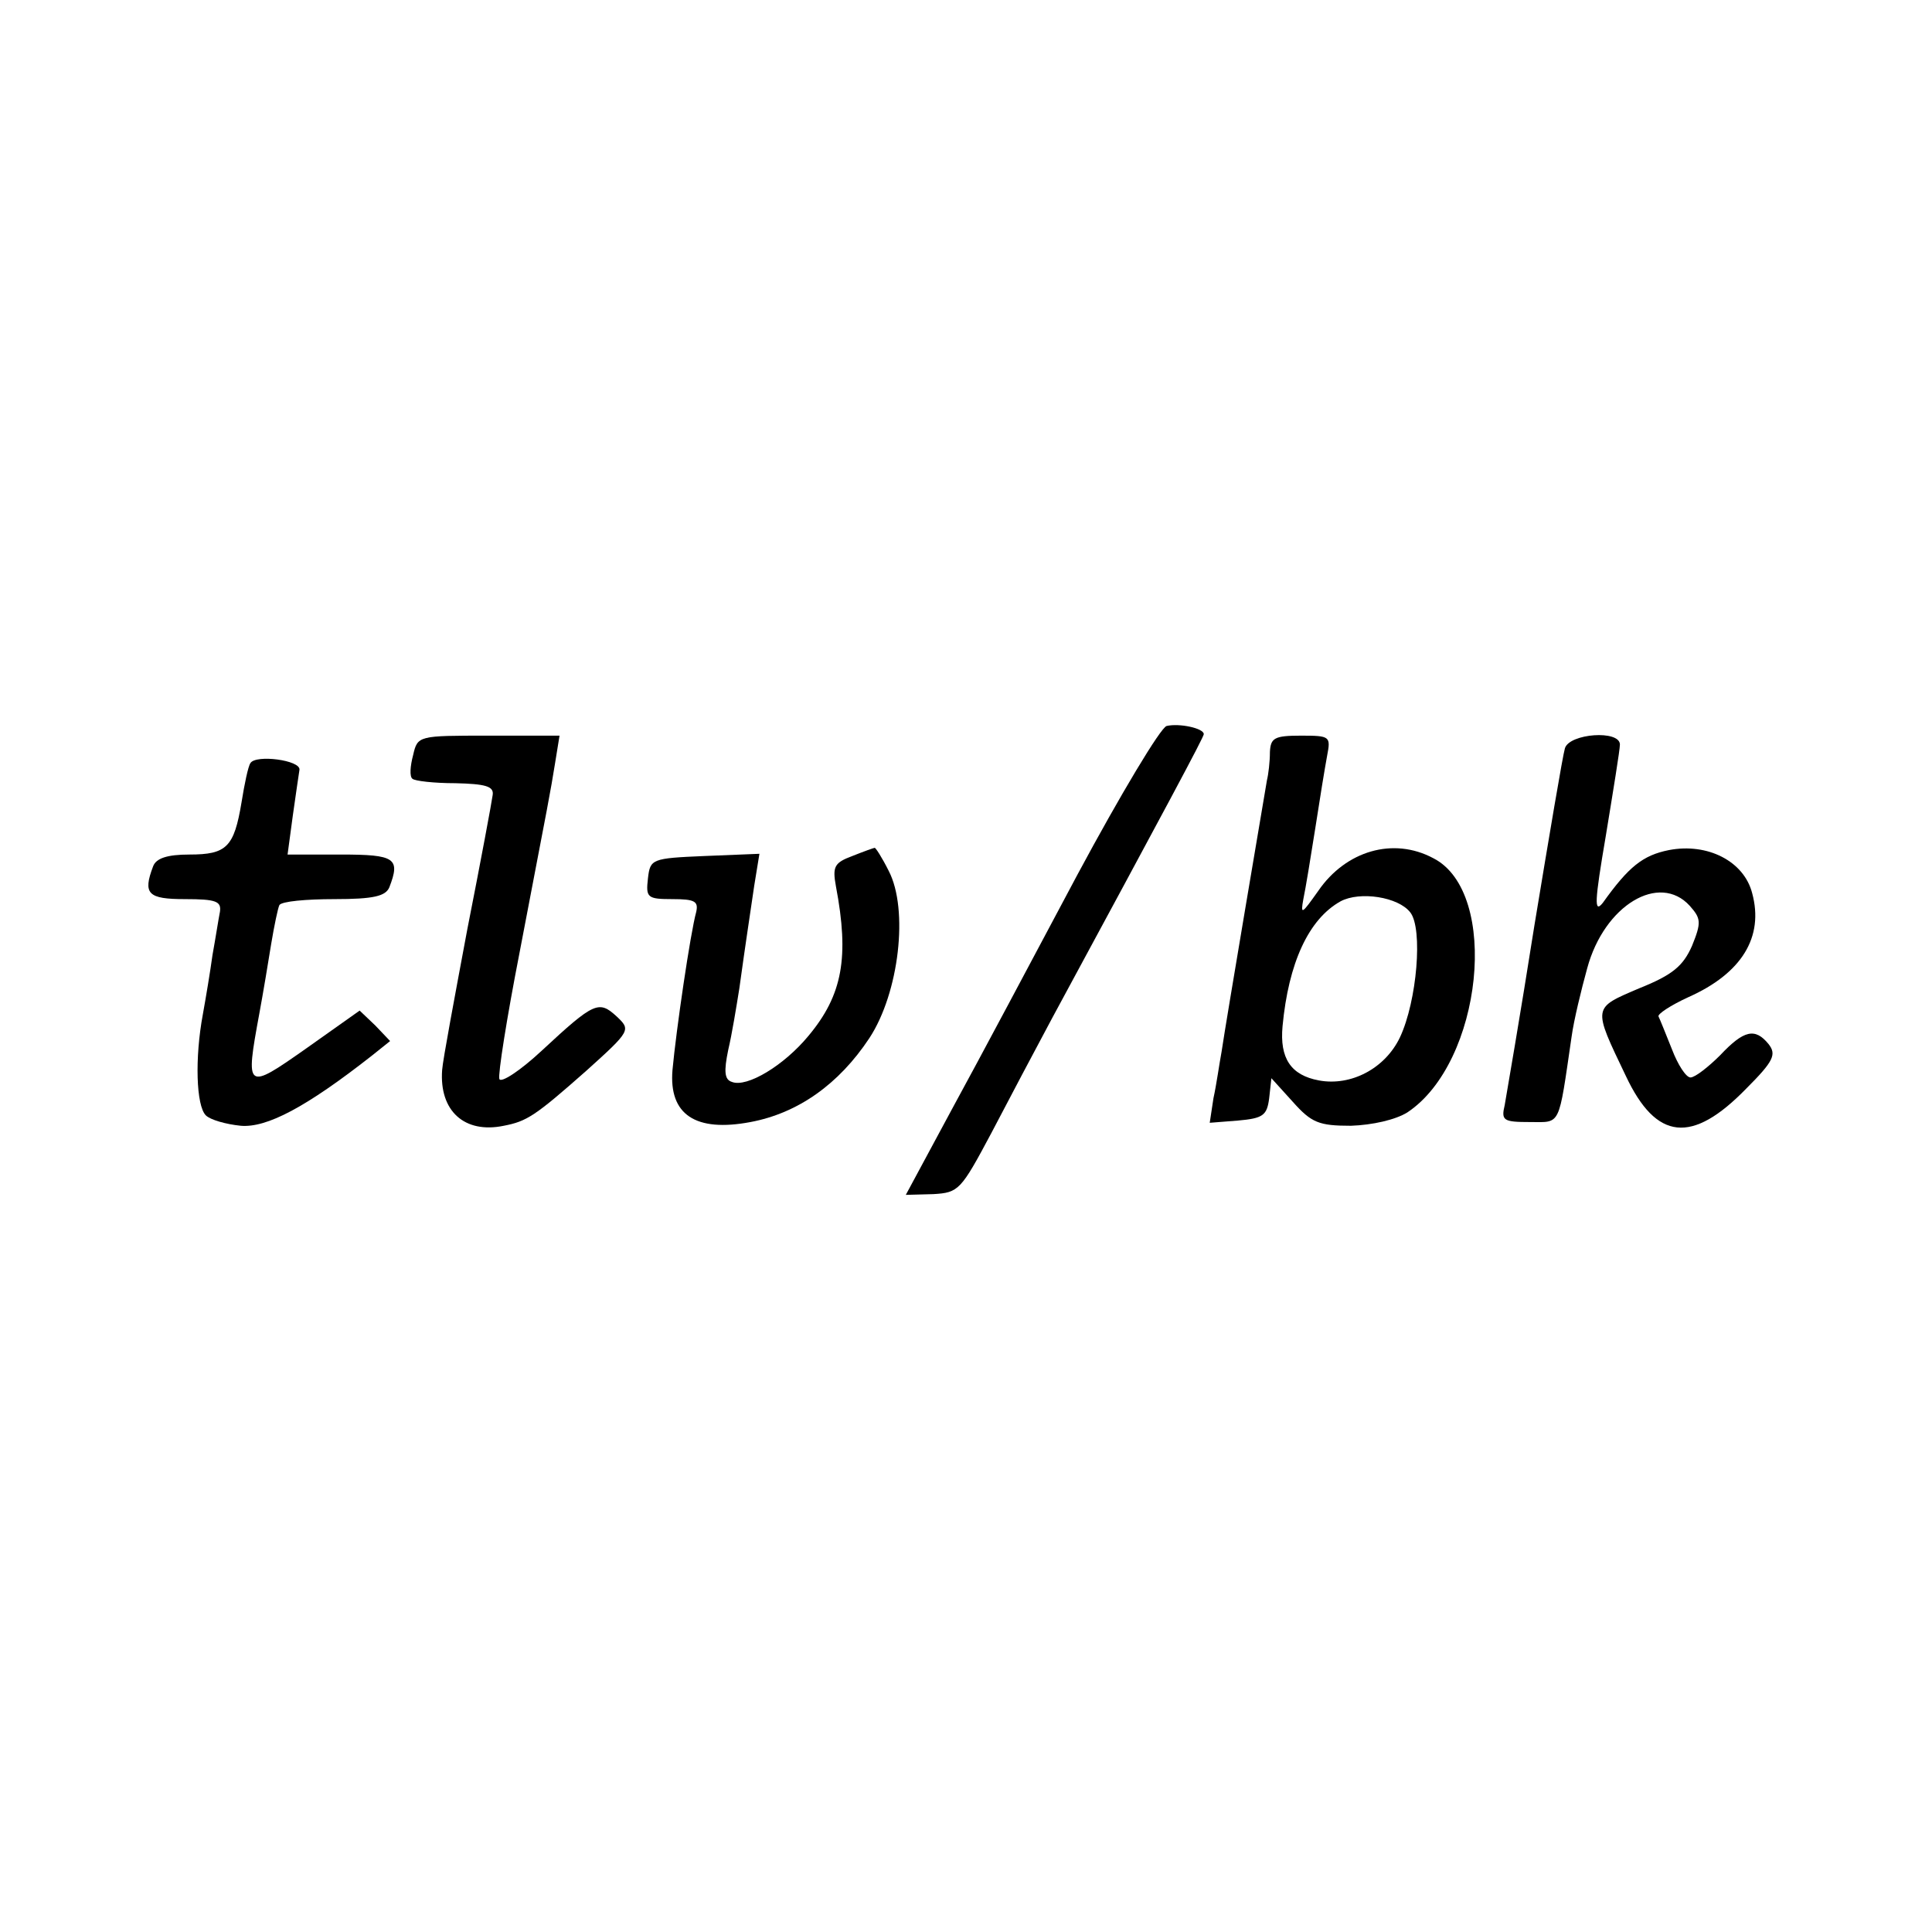 <?xml version="1.0" standalone="no"?>
<!DOCTYPE svg PUBLIC "-//W3C//DTD SVG 20010904//EN"
 "http://www.w3.org/TR/2001/REC-SVG-20010904/DTD/svg10.dtd">
<svg version="1.0" xmlns="http://www.w3.org/2000/svg"
 width="260pt" height="260pt" viewBox="0 0 260 260"
 preserveAspectRatio="xMidYMid meet">
<g transform="translate(0,260) scale(0.1,-0.1)"
fill="#000000" stroke="none">
<path d="M1570 1623 c-8 -2 -62 -92 -120 -200 -58 -109 -133 -250 -168 -314
l-63 -117 37 1 c34 2 37 5 78 82 23 44 60 114 82 155 153 283 204 378 204 382
0 8 -33 15 -50 11z"/>
<path d="M556 1584 c-4 -15 -5 -29 -1 -32 3 -3 29 -6 58 -6 40 -1 52 -4 50
-16 -1 -8 -16 -89 -34 -180 -17 -91 -33 -176 -34 -190 -4 -55 30 -86 83 -75
31 6 42 13 111 74 60 54 60 55 41 73 -24 22 -30 20 -101 -46 -29 -27 -55 -44
-57 -38 -2 6 10 82 27 169 41 214 41 213 48 256 l6 37 -96 0 c-94 0 -95 0
-101 -26z"/>
<path d="M1709 1588 c0 -13 -2 -30 -4 -38 -3 -18 -55 -324 -61 -365 -3 -16 -7
-45 -11 -63 l-5 -33 38 3 c34 3 39 7 42 30 l3 27 29 -32 c25 -28 35 -32 78
-32 29 1 60 8 76 18 101 67 125 296 35 342 -54 29 -118 10 -155 -44 -22 -31
-24 -33 -20 -11 3 14 10 57 16 95 6 39 13 82 16 98 5 26 4 27 -35 27 -36 0
-41 -3 -42 -22z m189 -216 c17 -22 9 -119 -14 -168 -20 -42 -66 -66 -109 -58
-38 7 -53 30 -49 73 8 85 35 144 78 168 26 14 78 6 94 -15z"/>
<path d="M2106 1593 c-3 -10 -21 -117 -41 -238 -19 -121 -38 -230 -40 -242 -5
-21 -2 -23 34 -23 42 0 38 -8 56 115 3 22 13 63 21 92 23 85 97 129 138 84 15
-17 16 -22 3 -54 -12 -27 -26 -39 -71 -57 -63 -27 -63 -24 -18 -118 41 -87 89
-92 162 -17 37 37 41 46 30 60 -18 22 -33 19 -65 -15 -16 -16 -34 -30 -40 -30
-6 0 -17 17 -25 38 -8 20 -16 40 -18 44 -2 3 16 15 40 26 72 32 102 81 86 140
-11 43 -60 68 -112 58 -35 -7 -54 -22 -89 -71 -12 -15 -11 2 4 90 10 61 19
116 19 123 0 20 -68 15 -74 -5z"/>
<path d="M337 1573 c-3 -4 -8 -28 -12 -53 -10 -60 -20 -70 -70 -70 -30 0 -45
-5 -49 -16 -14 -37 -7 -44 43 -44 42 0 49 -3 47 -17 -2 -10 -6 -36 -10 -58 -3
-22 -9 -58 -13 -80 -11 -59 -9 -123 4 -136 6 -6 27 -12 47 -14 35 -3 88 25
176 94 l25 20 -20 21 -21 20 -72 -51 c-81 -57 -82 -56 -63 47 5 27 12 69 16
94 4 24 9 48 11 52 3 5 36 8 74 8 53 0 69 4 74 16 15 39 8 44 -65 44 l-72 0 7
52 c4 28 8 56 9 62 2 13 -59 21 -66 9z"/>
<path d="M1147 1448 c-24 -9 -27 -14 -22 -41 18 -95 9 -146 -37 -201 -33 -40
-83 -70 -103 -62 -10 3 -11 14 -5 43 5 21 11 58 15 83 9 65 13 90 20 138 l7
43 -74 -3 c-71 -3 -73 -4 -76 -30 -3 -26 -1 -28 33 -28 30 0 35 -3 32 -17 -8
-29 -27 -159 -32 -213 -5 -60 31 -84 105 -70 64 12 119 51 160 113 40 61 53
173 26 225 -9 18 -18 32 -19 31 -1 0 -15 -5 -30 -11z"/>
</g>
</svg>
